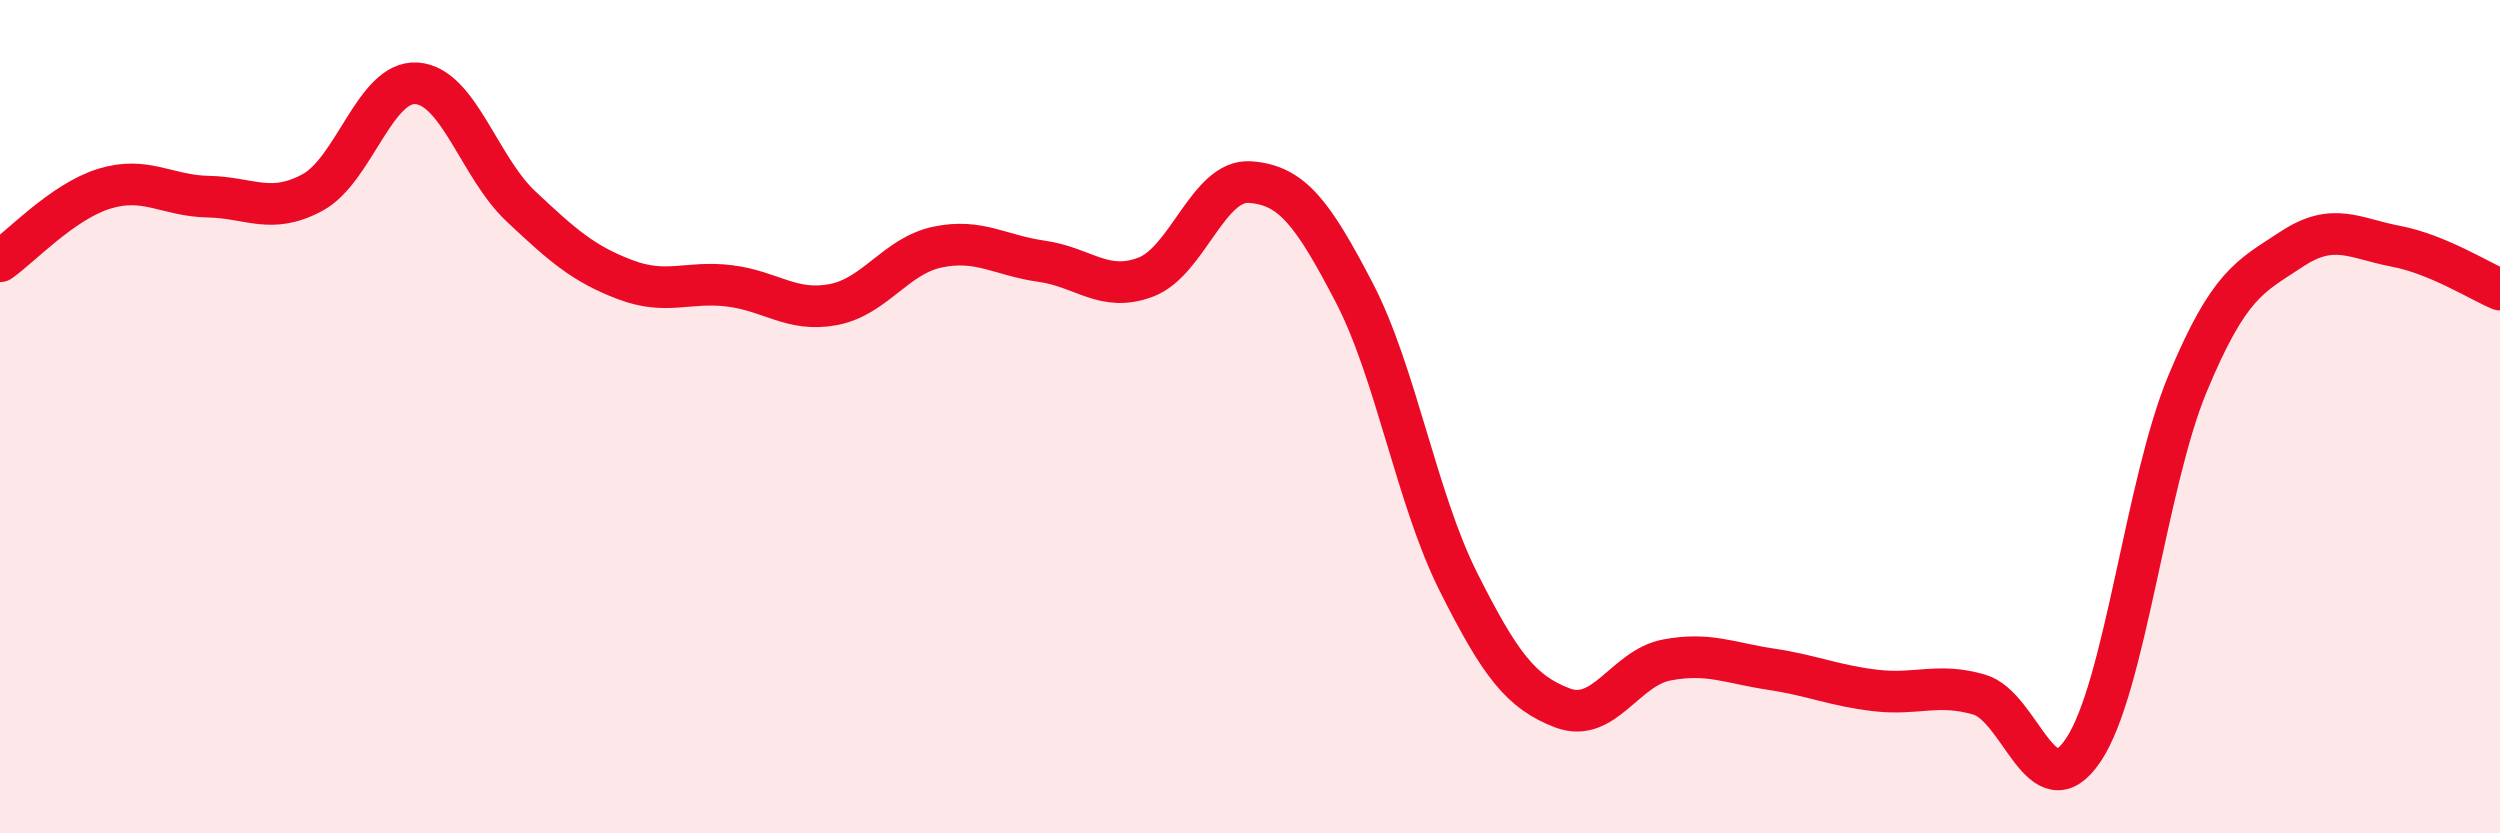 
    <svg width="60" height="20" viewBox="0 0 60 20" xmlns="http://www.w3.org/2000/svg">
      <path
        d="M 0,6.27 C 0.5,5.92 1.5,4.84 2.5,4.53 C 3.5,4.22 4,4.7 5,4.72 C 6,4.74 6.5,5.16 7.5,4.62 C 8.5,4.08 9,1.93 10,2 C 11,2.07 11.5,4.01 12.5,4.95 C 13.5,5.89 14,6.33 15,6.71 C 16,7.09 16.5,6.74 17.5,6.86 C 18.5,6.98 19,7.5 20,7.31 C 21,7.12 21.5,6.14 22.5,5.93 C 23.5,5.72 24,6.13 25,6.27 C 26,6.41 26.5,7.03 27.5,6.65 C 28.5,6.27 29,4.3 30,4.37 C 31,4.44 31.5,5.1 32.5,7.02 C 33.5,8.94 34,11.97 35,13.96 C 36,15.95 36.5,16.61 37.5,16.99 C 38.5,17.37 39,16.03 40,15.84 C 41,15.65 41.5,15.91 42.5,16.06 C 43.5,16.21 44,16.45 45,16.57 C 46,16.69 46.5,16.38 47.5,16.67 C 48.5,16.96 49,19.49 50,18 C 51,16.51 51.5,11.61 52.5,9.21 C 53.5,6.81 54,6.64 55,5.98 C 56,5.32 56.5,5.72 57.5,5.91 C 58.5,6.1 59.5,6.74 60,6.95L60 20L0 20Z"
        fill="#EB0A25"
        opacity="0.1"
        stroke-linecap="round"
        stroke-linejoin="round"
      />
      <path
        d="M 0,6.27 C 0.5,5.92 1.5,4.84 2.5,4.53 C 3.5,4.22 4,4.7 5,4.72 C 6,4.74 6.5,5.16 7.5,4.62 C 8.5,4.08 9,1.93 10,2 C 11,2.07 11.5,4.01 12.5,4.95 C 13.5,5.89 14,6.33 15,6.71 C 16,7.09 16.5,6.74 17.5,6.86 C 18.5,6.98 19,7.5 20,7.31 C 21,7.12 21.5,6.14 22.5,5.93 C 23.5,5.72 24,6.13 25,6.27 C 26,6.41 26.5,7.03 27.5,6.65 C 28.5,6.27 29,4.3 30,4.37 C 31,4.44 31.5,5.1 32.5,7.02 C 33.5,8.94 34,11.97 35,13.96 C 36,15.95 36.5,16.61 37.5,16.99 C 38.5,17.37 39,16.03 40,15.84 C 41,15.65 41.5,15.91 42.5,16.06 C 43.5,16.21 44,16.45 45,16.57 C 46,16.69 46.5,16.38 47.5,16.67 C 48.5,16.96 49,19.49 50,18 C 51,16.51 51.5,11.61 52.5,9.21 C 53.5,6.81 54,6.64 55,5.98 C 56,5.32 56.5,5.72 57.5,5.91 C 58.5,6.1 59.5,6.74 60,6.95"
        stroke="#EB0A25"
        stroke-width="1"
        fill="none"
        stroke-linecap="round"
        stroke-linejoin="round"
      />
    </svg>
  